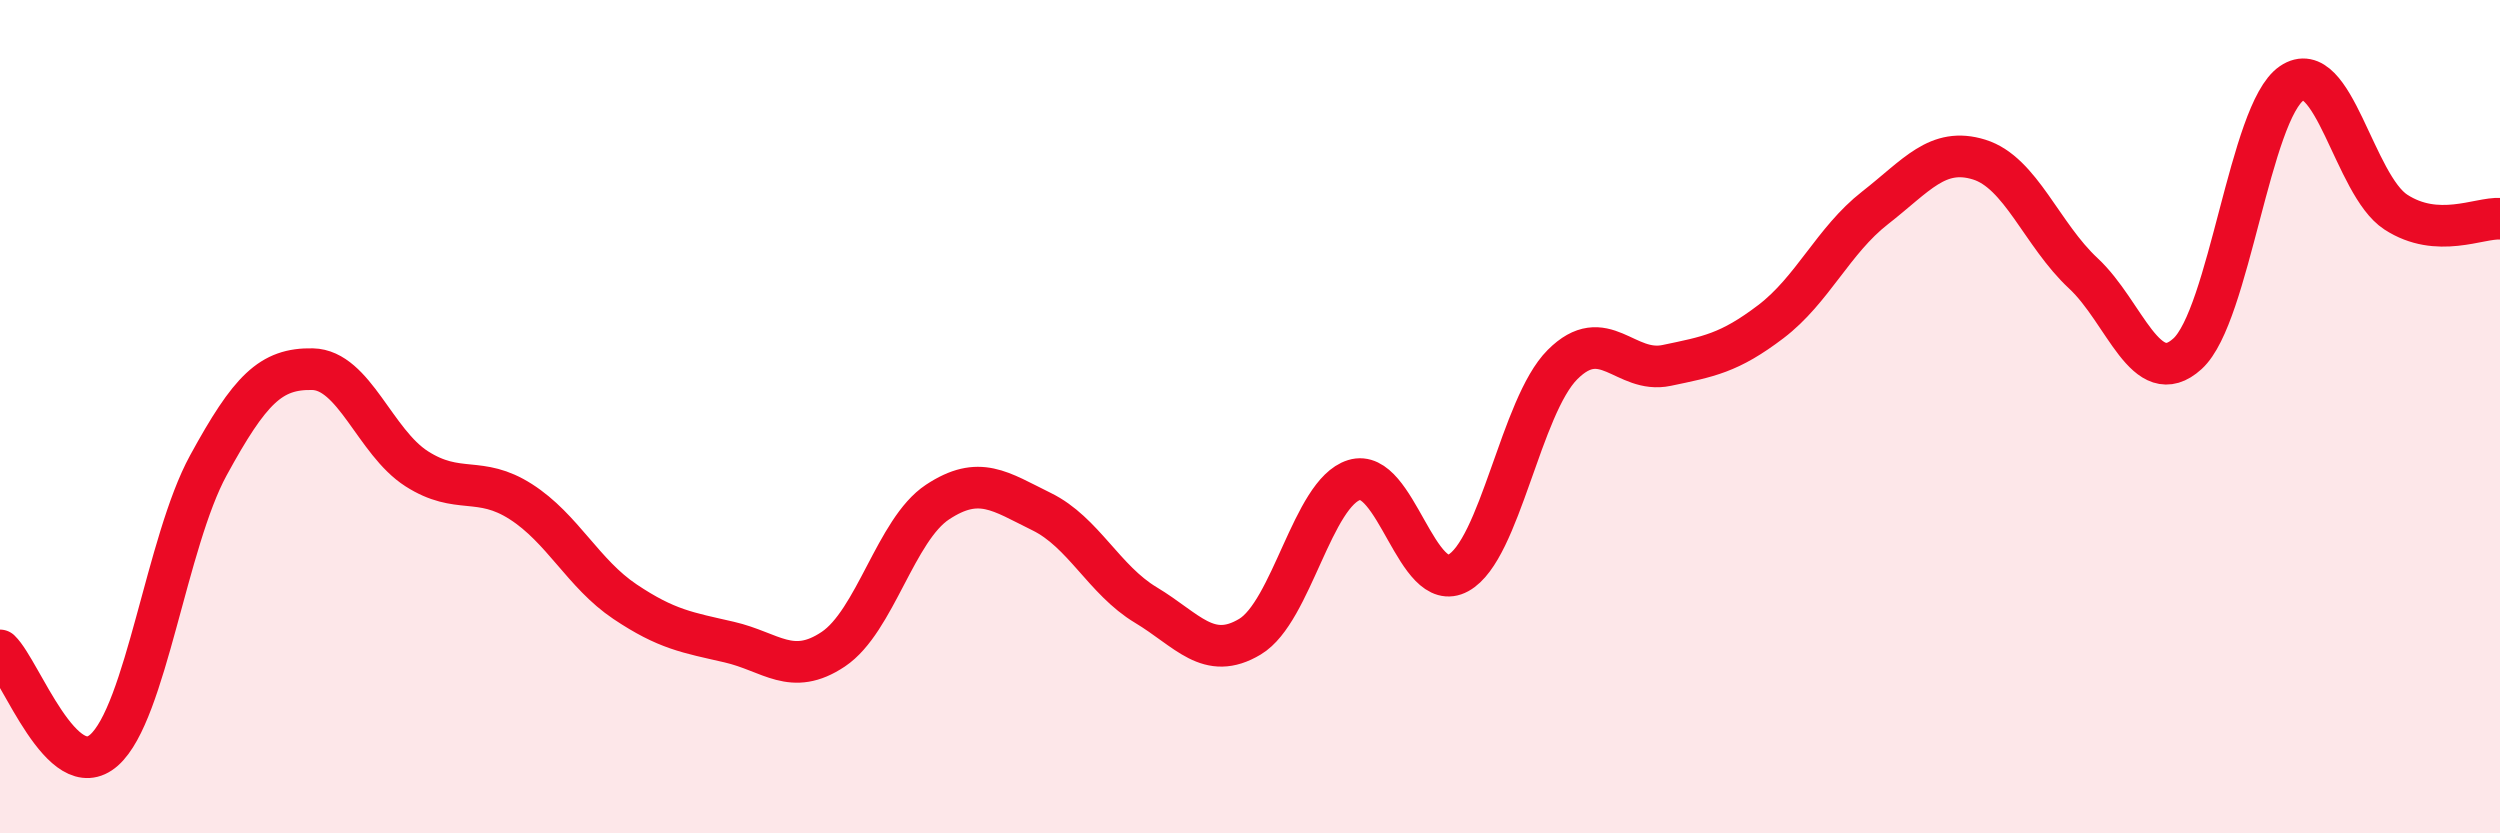 
    <svg width="60" height="20" viewBox="0 0 60 20" xmlns="http://www.w3.org/2000/svg">
      <path
        d="M 0,15.61 C 0.5,16.09 1.5,18.89 2.5,18 C 3.5,17.11 4,13 5,11.17 C 6,9.34 6.5,8.84 7.5,8.86 C 8.5,8.88 9,10.61 10,11.25 C 11,11.89 11.5,11.4 12.5,12.04 C 13.5,12.68 14,13.77 15,14.44 C 16,15.11 16.5,15.18 17.5,15.41 C 18.5,15.64 19,16.25 20,15.58 C 21,14.91 21.5,12.71 22.5,12.05 C 23.5,11.39 24,11.79 25,12.28 C 26,12.77 26.5,13.92 27.5,14.52 C 28.5,15.12 29,15.88 30,15.28 C 31,14.68 31.5,11.83 32.5,11.52 C 33.5,11.21 34,14.3 35,13.75 C 36,13.2 36.5,9.75 37.5,8.75 C 38.5,7.75 39,8.98 40,8.77 C 41,8.56 41.5,8.48 42.5,7.72 C 43.5,6.96 44,5.77 45,4.99 C 46,4.21 46.5,3.52 47.5,3.83 C 48.5,4.14 49,5.63 50,6.56 C 51,7.49 51.5,9.4 52.5,8.49 C 53.5,7.58 54,2.68 55,2 C 56,1.32 56.5,4.44 57.5,5.09 C 58.5,5.74 59.5,5.22 60,5.25L60 20L0 20Z"
        fill="#EB0A25"
        opacity="0.1"
        stroke-linecap="round"
        stroke-linejoin="round"
      />
      <path
        d="M 0,15.61 C 0.5,16.09 1.5,18.89 2.5,18 C 3.5,17.11 4,13 5,11.17 C 6,9.34 6.5,8.84 7.5,8.86 C 8.5,8.88 9,10.61 10,11.25 C 11,11.89 11.5,11.4 12.5,12.04 C 13.5,12.68 14,13.77 15,14.44 C 16,15.11 16.5,15.18 17.5,15.41 C 18.5,15.64 19,16.25 20,15.58 C 21,14.91 21.5,12.71 22.5,12.05 C 23.5,11.39 24,11.79 25,12.28 C 26,12.77 26.5,13.92 27.5,14.52 C 28.5,15.12 29,15.88 30,15.28 C 31,14.68 31.5,11.83 32.5,11.52 C 33.5,11.21 34,14.3 35,13.75 C 36,13.2 36.5,9.75 37.5,8.75 C 38.5,7.75 39,8.98 40,8.77 C 41,8.56 41.5,8.48 42.5,7.72 C 43.5,6.96 44,5.77 45,4.99 C 46,4.21 46.5,3.52 47.5,3.83 C 48.5,4.14 49,5.63 50,6.56 C 51,7.49 51.5,9.4 52.5,8.49 C 53.5,7.58 54,2.68 55,2 C 56,1.32 56.5,4.44 57.5,5.09 C 58.5,5.74 59.5,5.22 60,5.25"
        stroke="#EB0A25"
        stroke-width="1"
        fill="none"
        stroke-linecap="round"
        stroke-linejoin="round"
      />
    </svg>
  